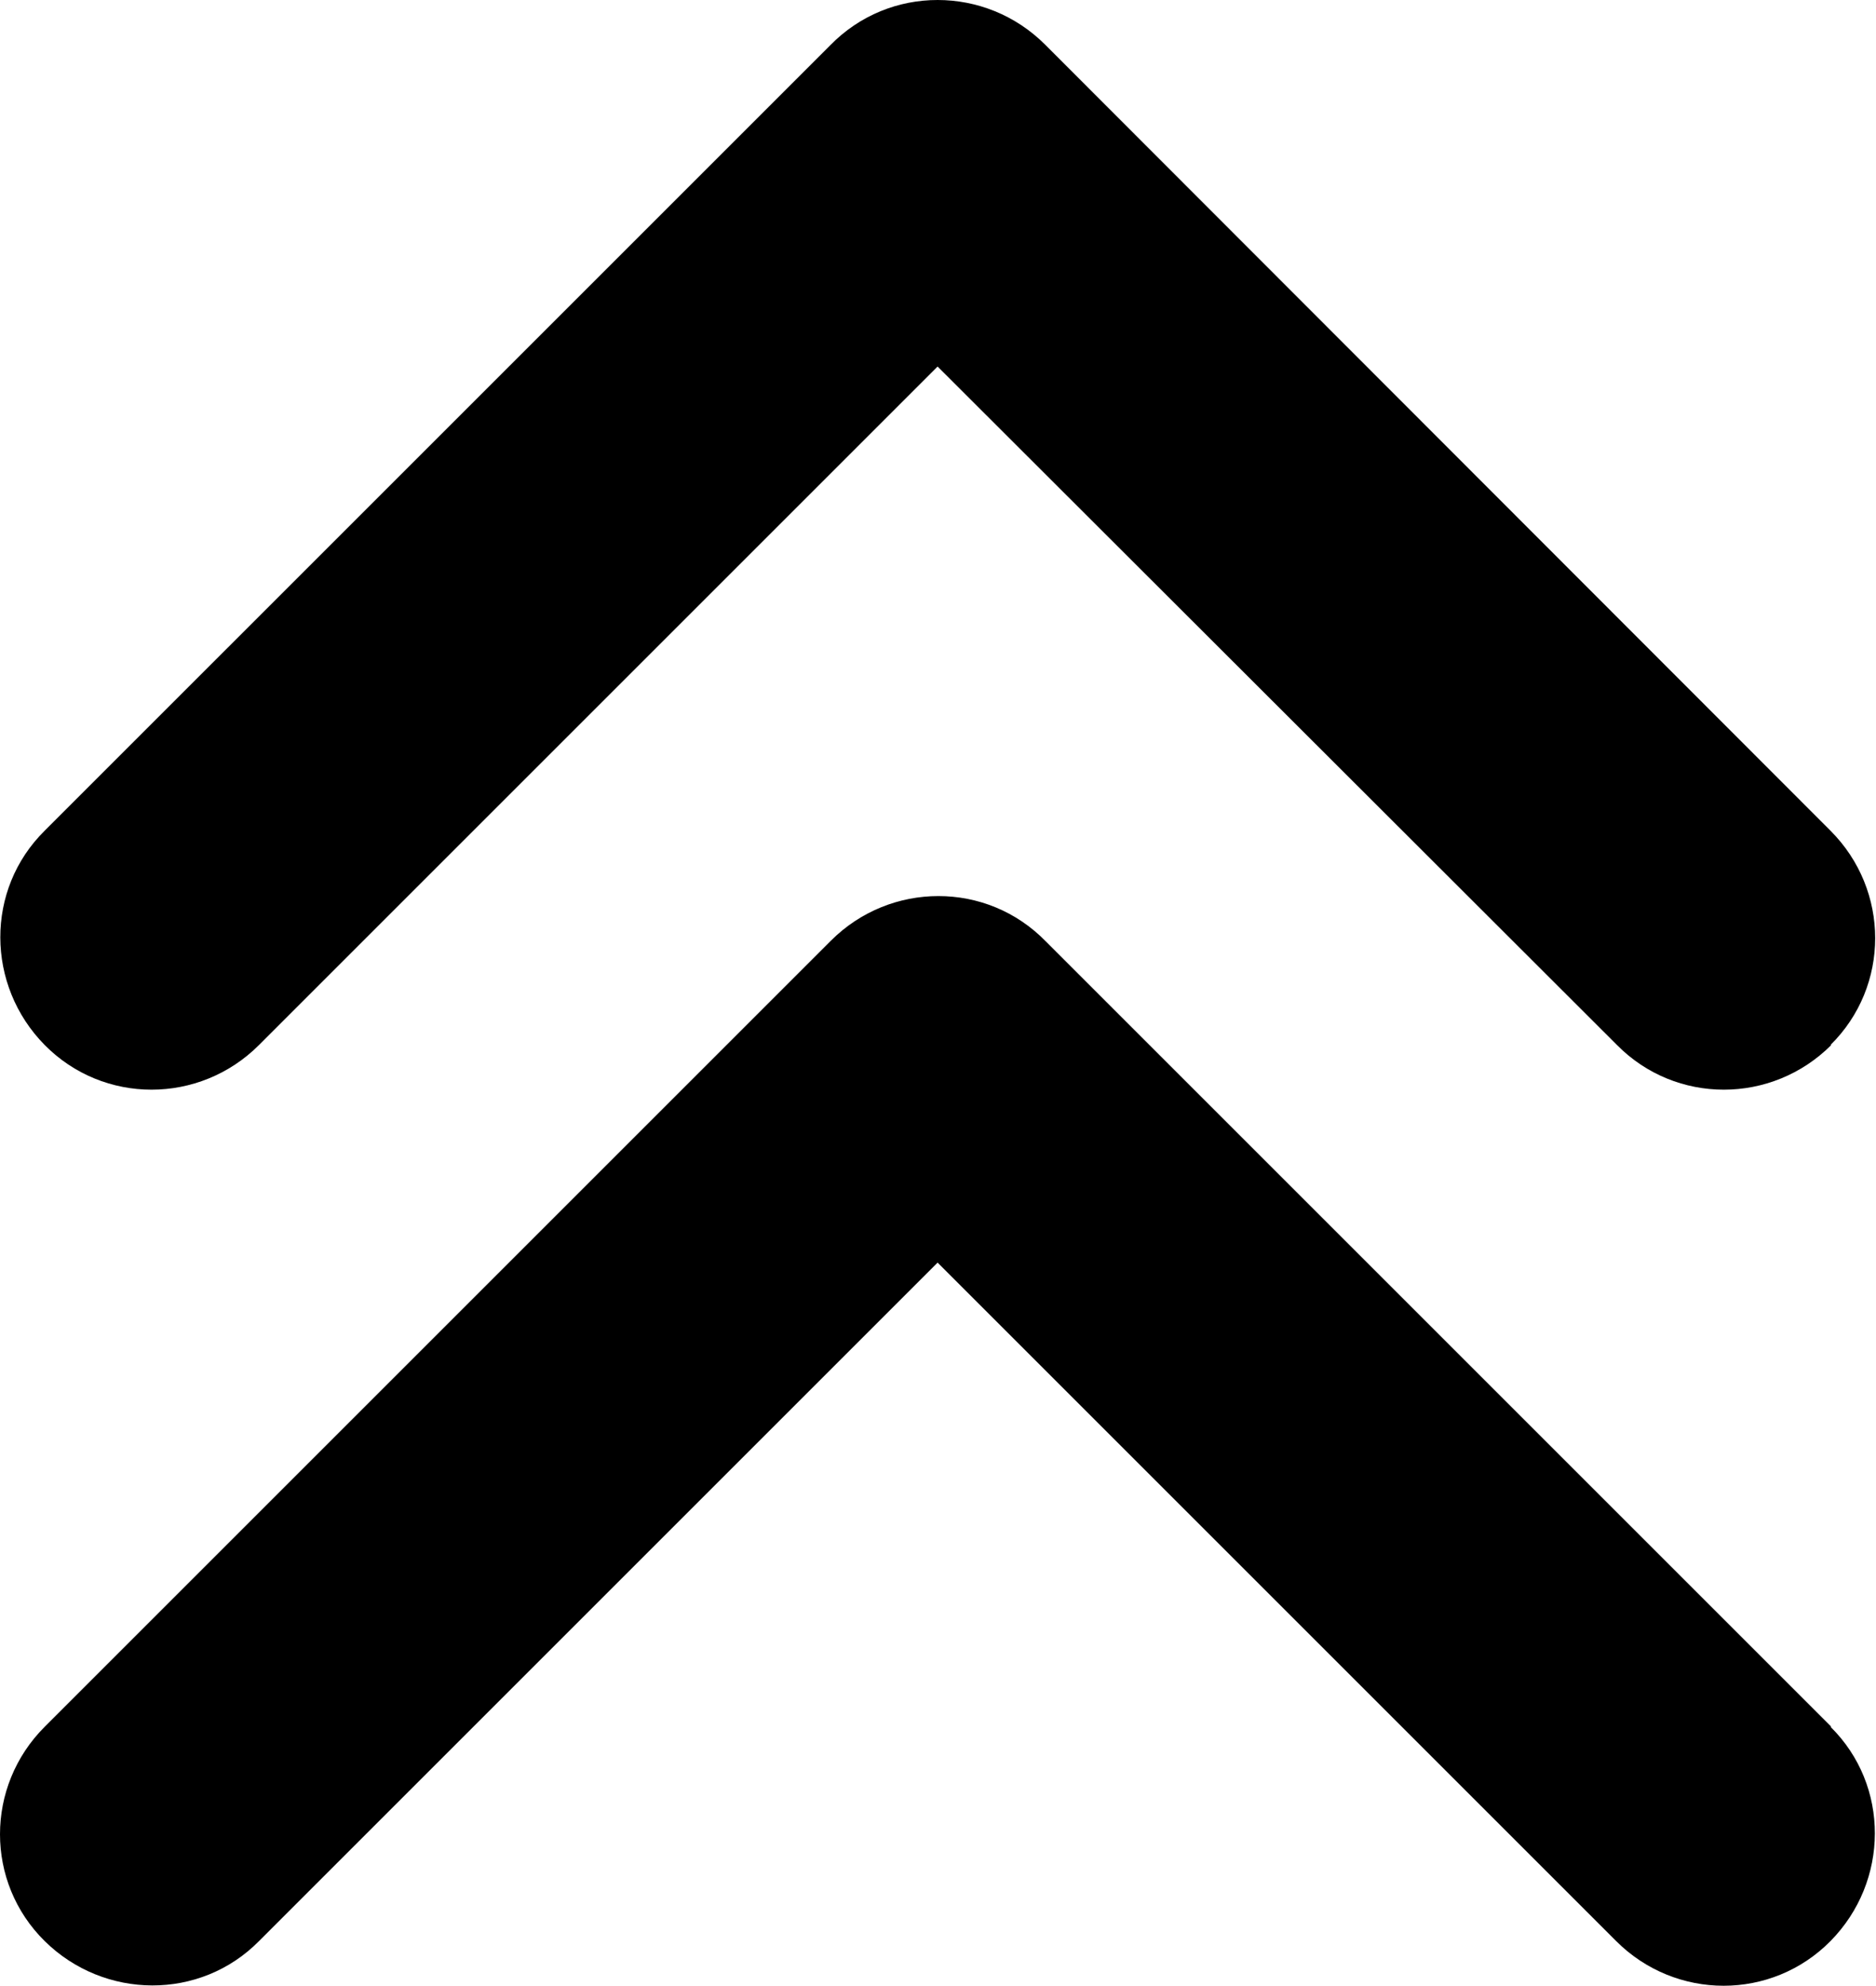 <?xml version="1.0" encoding="UTF-8"?><svg xmlns="http://www.w3.org/2000/svg" viewBox="0 0 22.67 24"><g id="a"/><g id="b"><g id="c"><path d="M22.13,12.63c-.72,.72-1.88,.72-2.59,0L11.33,4.43,3.13,12.63c-.72,.72-1.88,.72-2.59,0s-.72-1.88,0-2.59L10.03,.55h0C10.39,.18,10.86,0,11.33,0c.47,0,.94,.18,1.3,.54h0l9.49,9.5c.72,.72,.72,1.88,0,2.59Zm0,8.24L12.64,11.38h0c-.36-.37-.83-.55-1.3-.55-.47,0-.94,.18-1.3,.54h0L.54,20.87c-.72,.72-.72,1.88,0,2.59s1.88,.72,2.59,0L11.33,15.26l8.2,8.2c.72,.72,1.88,.72,2.59,0s.72-1.88,0-2.59Z"/></g></g></svg>